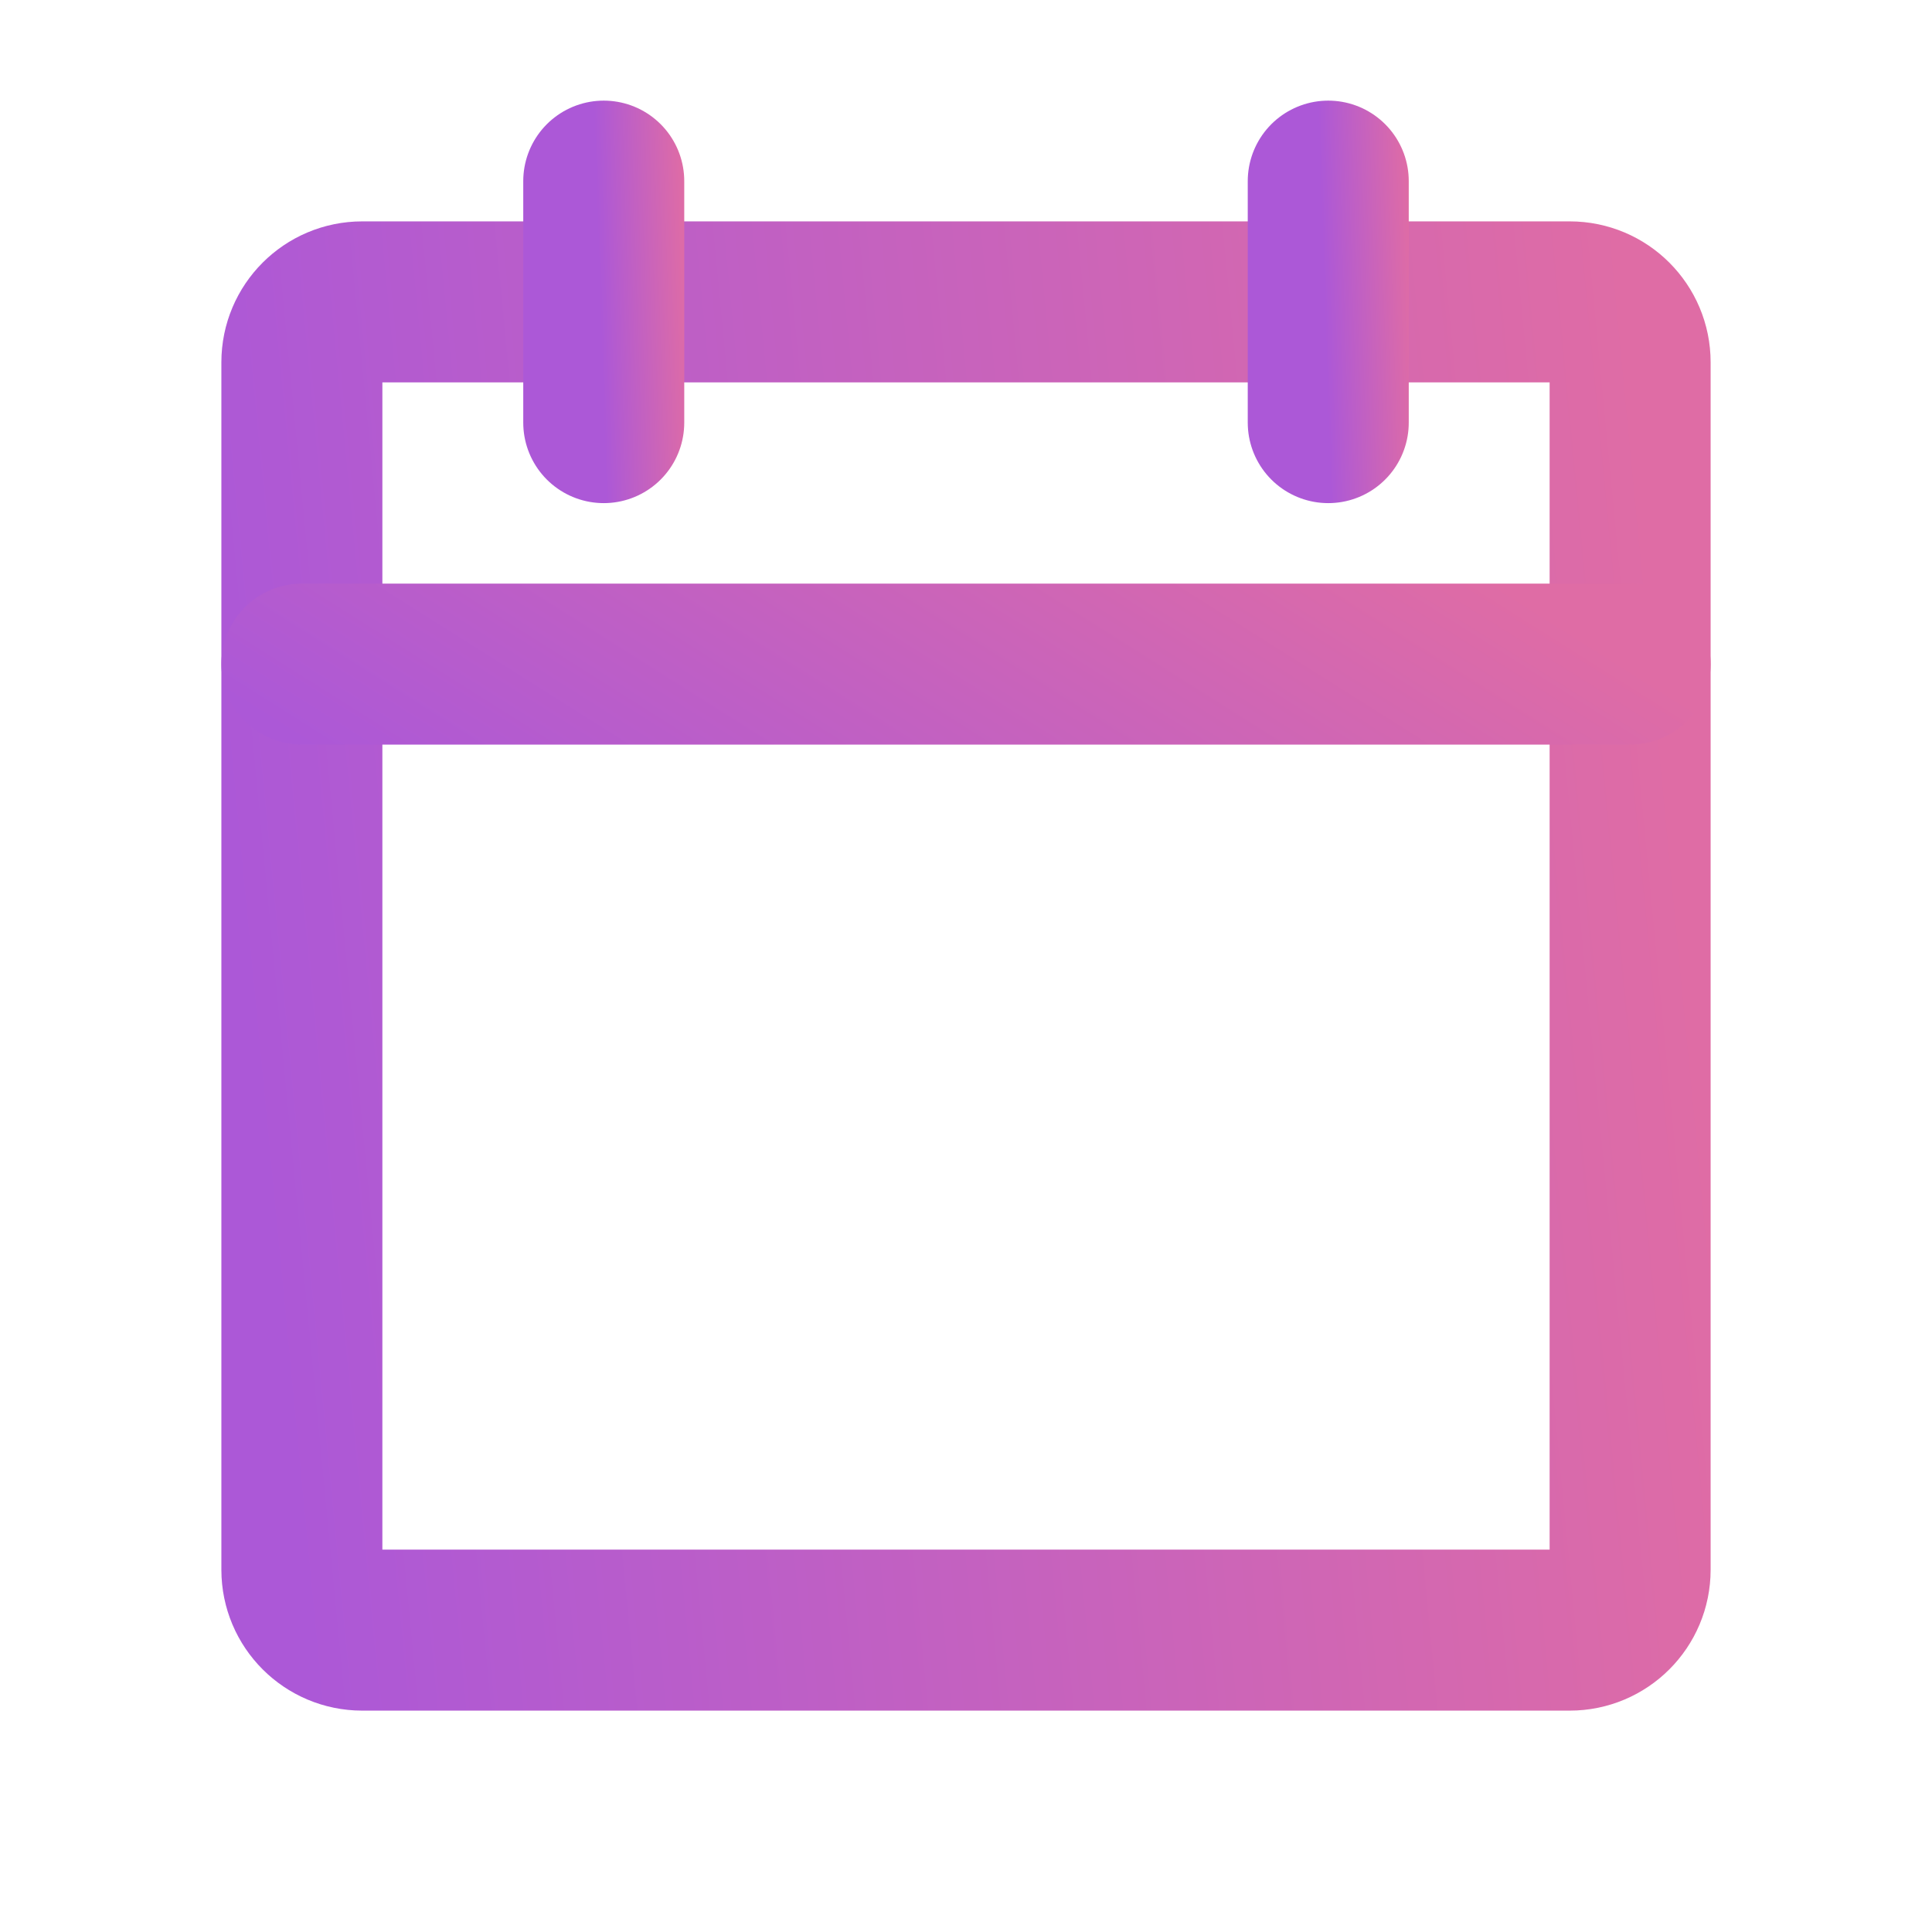 <svg width="24" height="24" viewBox="0 0 24 24" fill="none" xmlns="http://www.w3.org/2000/svg">
<g id="CalendarBlank">
<path id="Vector" d="M19.5 3.75H4.5C4.086 3.75 3.75 4.086 3.75 4.5V19.5C3.75 19.914 4.086 20.25 4.5 20.25H19.5C19.914 20.25 20.25 19.914 20.25 19.5V4.5C20.25 4.086 19.914 3.75 19.5 3.75Z" stroke="url(#paint0_linear_5805_2703)" stroke-width="2" stroke-linecap="round" stroke-linejoin="round"/>
<path id="Vector_2" d="M16.5 2.25V5.25" stroke="url(#paint1_linear_5805_2703)" stroke-width="2" stroke-linecap="round" stroke-linejoin="round"/>
<path id="Vector_3" d="M7.5 2.25V5.25" stroke="url(#paint2_linear_5805_2703)" stroke-width="2" stroke-linecap="round" stroke-linejoin="round"/>
<path id="Vector_4" d="M3.75 8.25H20.25" stroke="url(#paint3_linear_5805_2703)" stroke-width="2" stroke-linecap="round" stroke-linejoin="round"/>
</g>
<defs>
<linearGradient id="paint0_linear_5805_2703" x1="3.75" y1="20.25" x2="21.669" y2="18.529" gradientUnits="userSpaceOnUse">
<stop stop-color="#AC58D7"/>
<stop offset="1" stop-color="#DF6CA5"/>
</linearGradient>
<linearGradient id="paint1_linear_5805_2703" x1="16.5" y1="5.25" x2="17.595" y2="5.215" gradientUnits="userSpaceOnUse">
<stop stop-color="#AC58D7"/>
<stop offset="1" stop-color="#DF6CA5"/>
</linearGradient>
<linearGradient id="paint2_linear_5805_2703" x1="7.5" y1="5.25" x2="8.595" y2="5.215" gradientUnits="userSpaceOnUse">
<stop stop-color="#AC58D7"/>
<stop offset="1" stop-color="#DF6CA5"/>
</linearGradient>
<linearGradient id="paint3_linear_5805_2703" x1="3.75" y1="9.25" x2="8.901" y2="1.088" gradientUnits="userSpaceOnUse">
<stop stop-color="#AC58D7"/>
<stop offset="1" stop-color="#DF6CA5"/>
</linearGradient>
</defs>
</svg>
